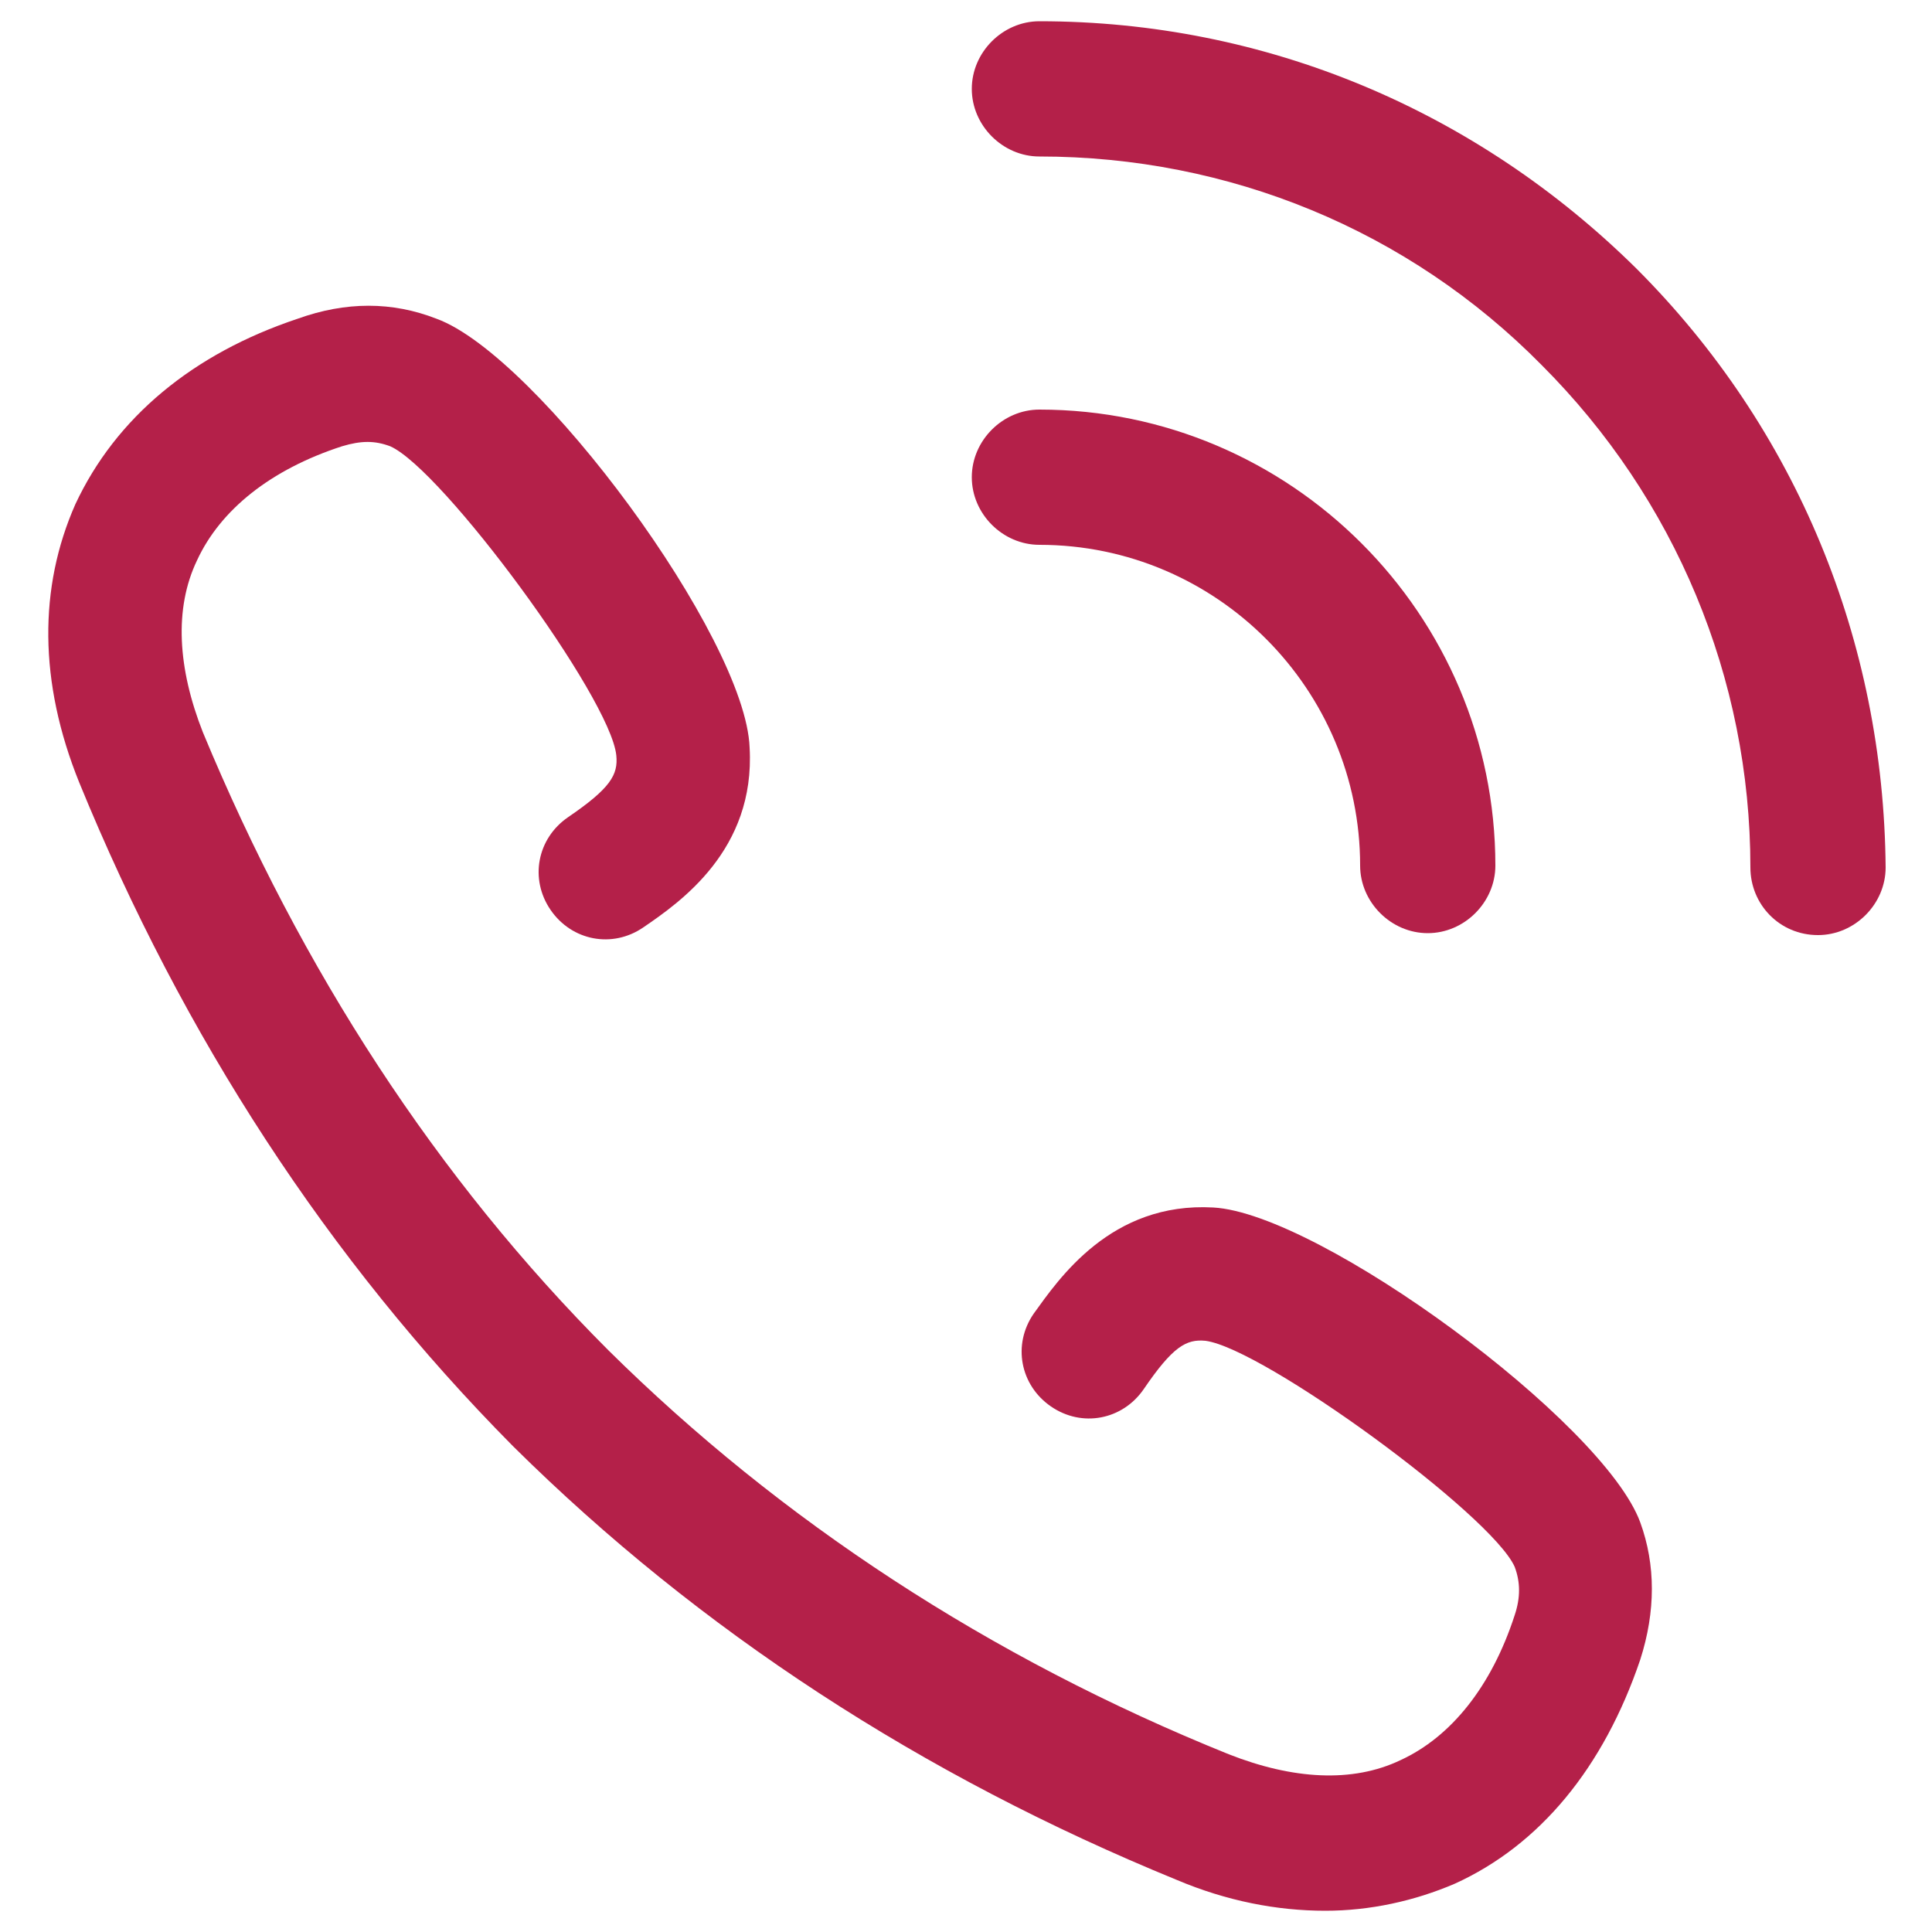 <?xml version="1.0" encoding="utf-8"?>
<!-- Generator: Adobe Illustrator 22.0.1, SVG Export Plug-In . SVG Version: 6.00 Build 0)  -->
<svg version="1.1" id="Calque_2" xmlns="http://www.w3.org/2000/svg" xmlns:xlink="http://www.w3.org/1999/xlink" x="0px" y="0px"
	 viewBox="0 0 100 100" style="enable-background:new 0 0 100 100;" xml:space="preserve">
<style type="text/css">
	.st0{fill:#B42049;}
</style>
<g>
	<path class="st0" d="M84.7,13.9C76.4,5.7,65.5,1.1,53.8,1.1c-1.9,0-3.5,1.6-3.5,3.5c0,1.9,1.6,3.5,3.5,3.5c9.8,0,19.1,3.8,26,10.8
		c6.9,6.9,10.8,16.2,10.8,26c0,1.9,1.5,3.5,3.5,3.5c1.9,0,3.5-1.6,3.5-3.5C97.5,33.2,93,22.2,84.7,13.9L84.7,13.9z M84.7,13.9"/>
	<g>
		<path class="st0" d="M70.4,44.8c0,1.9,1.6,3.5,3.5,3.5c1.9,0,3.5-1.6,3.5-3.5c0-13-10.6-23.6-23.6-23.6c-1.9,0-3.5,1.6-3.5,3.5
			c0,1.9,1.6,3.5,3.5,3.5C63,28.2,70.4,35.7,70.4,44.8L70.4,44.8z M70.4,44.8"/>
		<path class="st0" d="M62.8,62.5c-5.3-0.3-8,3.7-9.3,5.5c-1.1,1.6-0.7,3.7,0.9,4.8c1.6,1.1,3.7,0.7,4.8-0.9
			c1.5-2.2,2.2-2.6,3.2-2.5c3,0.4,14.8,9,16,11.7c0.3,0.8,0.3,1.6,0,2.5c-1.2,3.7-3.3,6.3-5.9,7.5c-2.5,1.2-5.6,1-8.9-0.3
			c-12.4-5-23.2-12.1-32.1-20.9c0,0,0,0,0,0C22.6,61,15.6,50.2,10.5,37.9c-1.3-3.3-1.5-6.4-0.3-8.9c1.2-2.6,3.8-4.7,7.5-5.9
			c1-0.3,1.7-0.3,2.5,0c2.7,1.2,11.4,13,11.7,16c0.1,1-0.3,1.7-2.5,3.2c-1.6,1.1-2,3.2-0.9,4.8c1.1,1.6,3.2,2,4.8,0.9
			c1.9-1.3,5.8-4,5.5-9.3C38.6,33,27.8,18.4,22.6,16.5c-2.3-0.9-4.7-0.9-7.2,0C10,18.3,6,21.6,3.9,26.1C2,30.4,2,35.3,4.1,40.5
			C9.5,53.7,17,65.2,26.5,74.8c0,0,0,0,0.1,0.1c9.6,9.5,21.1,17,34.3,22.4c2.6,1.1,5.2,1.6,7.7,1.6c2.3,0,4.6-0.5,6.7-1.4
			c4.4-2,7.7-6,9.6-11.6c0.8-2.5,0.8-4.9,0-7.1C83,73.6,68.3,62.8,62.8,62.5L62.8,62.5z M62.8,62.5"/>
	</g>
</g>
</svg>
